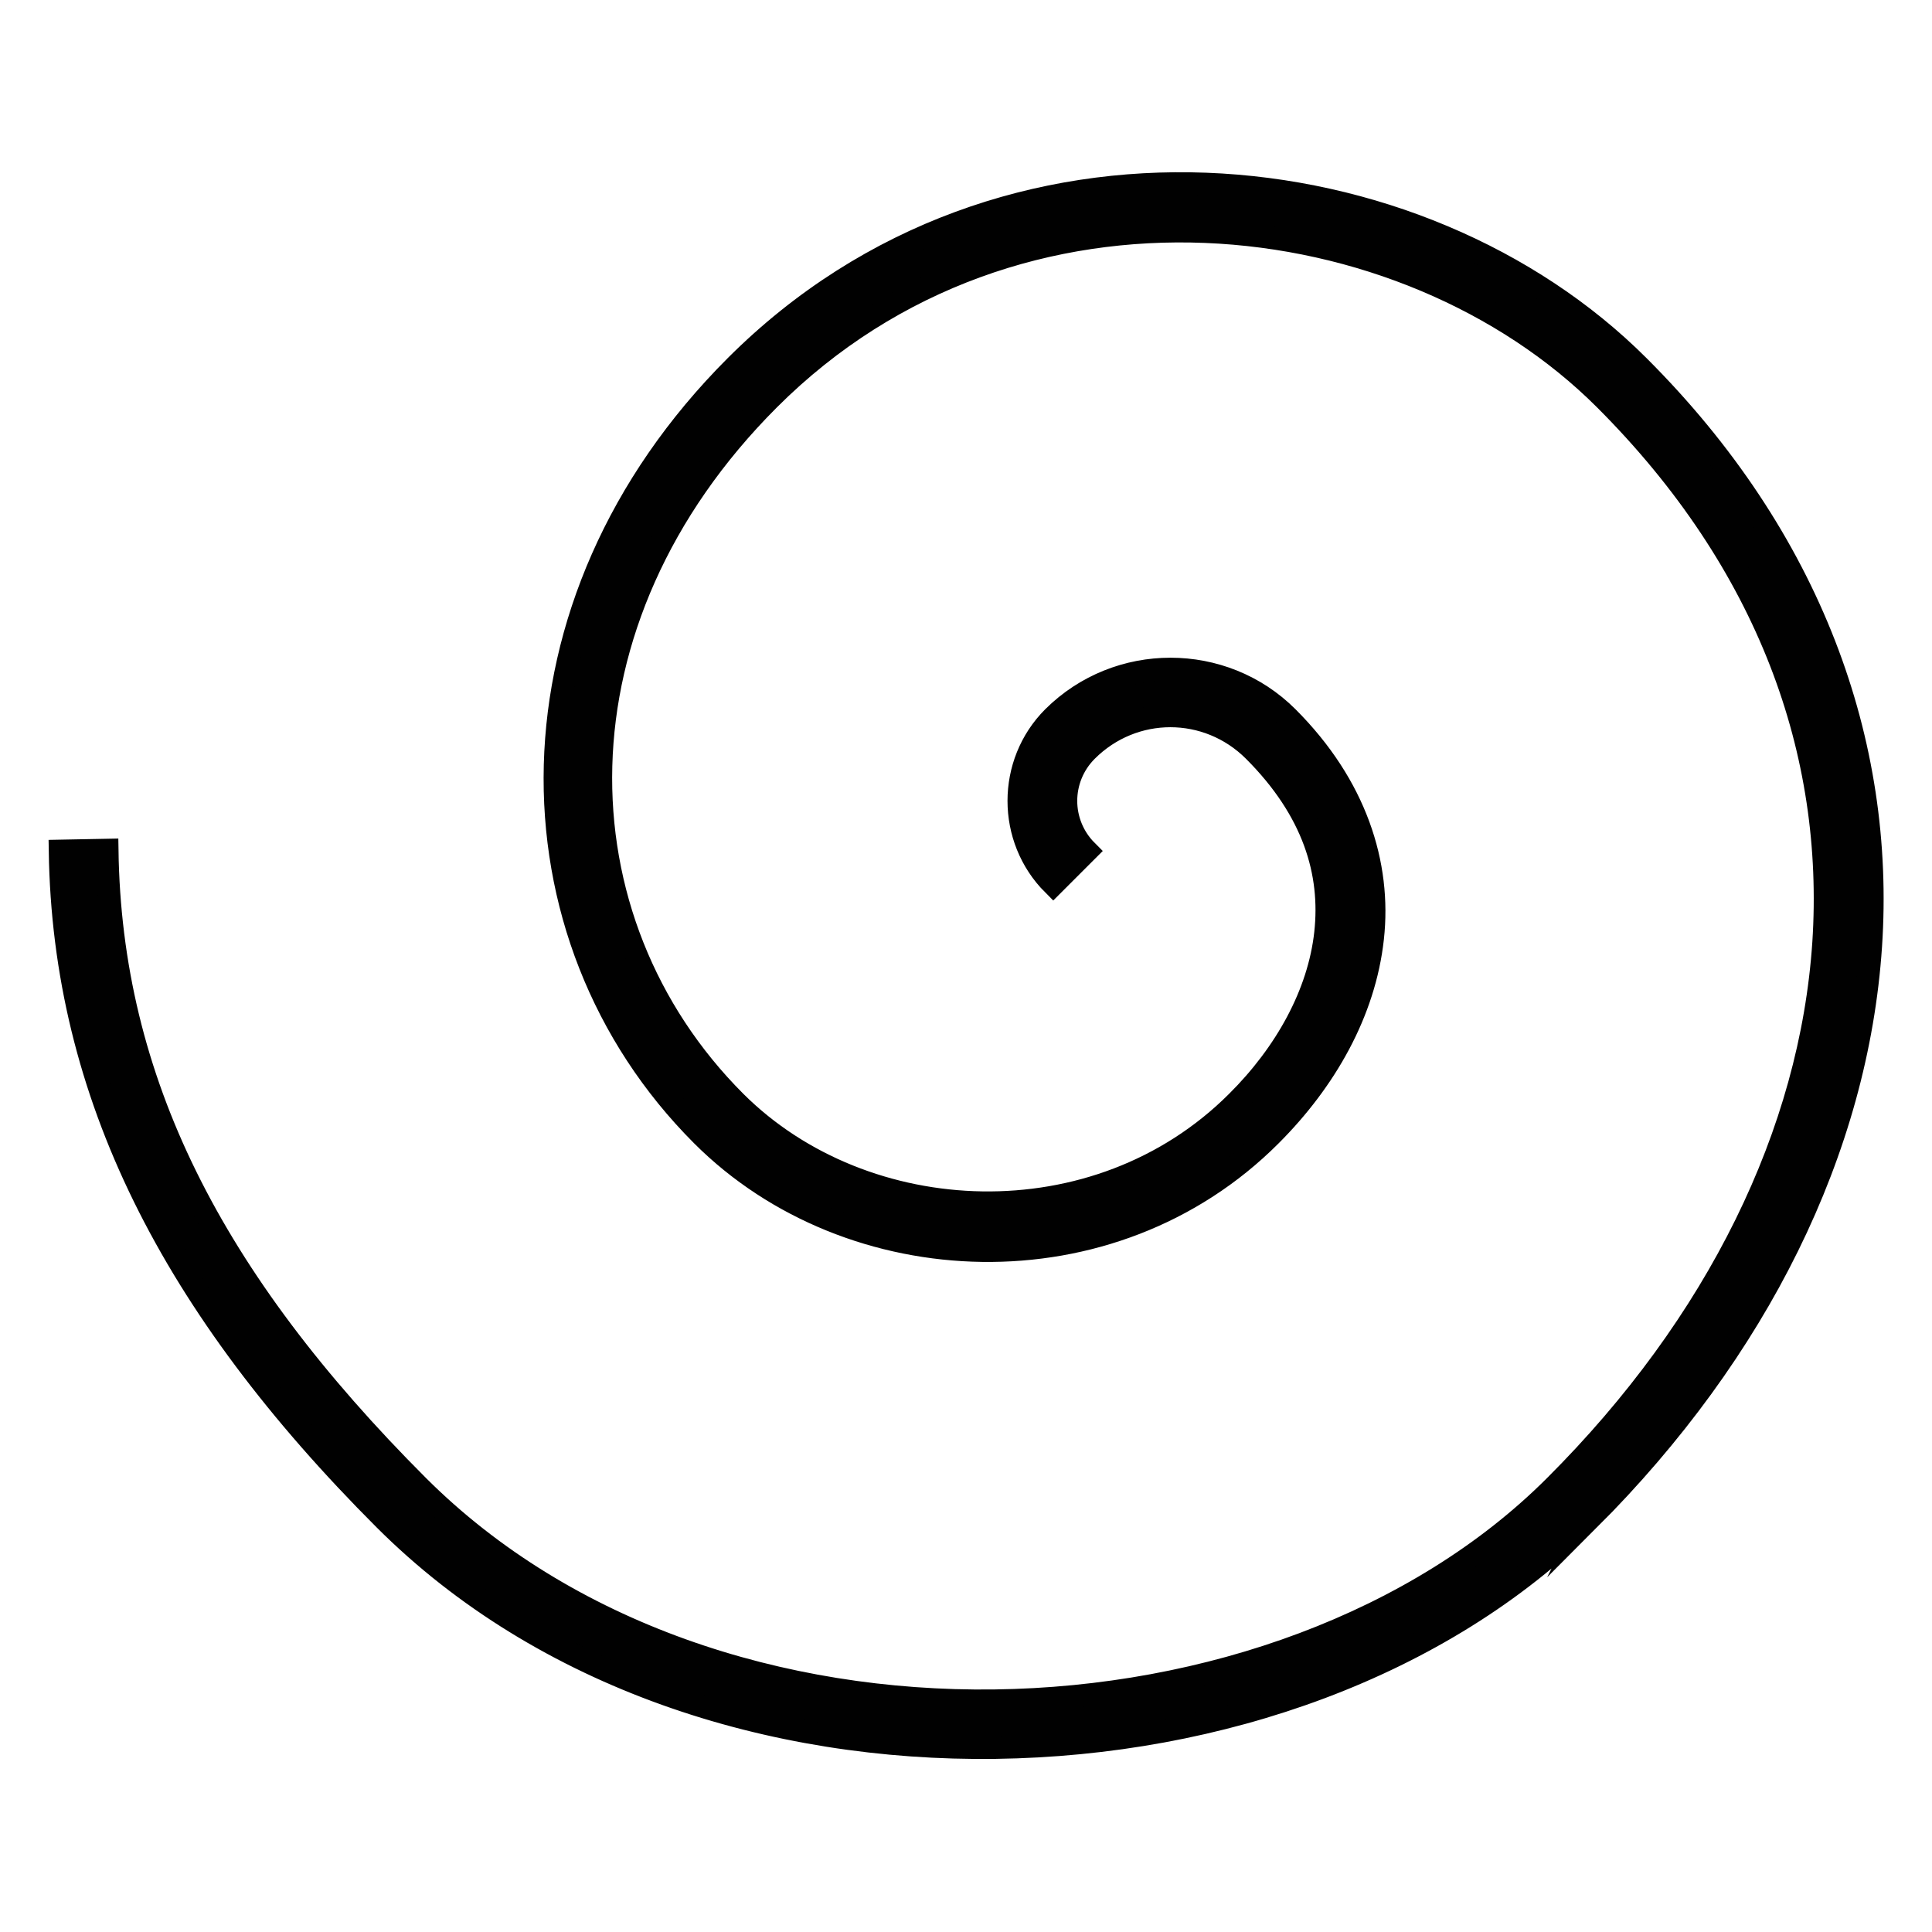<?xml version="1.0" encoding="UTF-8"?>
<svg id="Layer_1" data-name="Layer 1" xmlns="http://www.w3.org/2000/svg" viewBox="0 0 64 64">
  <defs>
    <style>
      .cls-1 {
        fill: #010101;
        stroke: #010101;
        stroke-miterlimit: 10;
        stroke-width: .75px;
      }
    </style>
  </defs>
  <path class="cls-1" d="m52.62,50.35c5.61-5.61,8.9-12.27,9.35-19.01.45-6.73-1.98-13.51-7.69-19.21-7.22-7.22-21.04-8.87-29.91,0-7.86,7.86-7.72,18.87-1.11,25.48,4.9,4.9,13.56,5.28,18.83,0,1.81-1.81,3.11-4.07,3.38-6.53.27-2.45-.56-5.06-2.82-7.32-2.13-2.13-5.62-2.13-7.76,0-1.52,1.52-1.52,4.02,0,5.54l1.11-1.11c-.92-.92-.92-2.4,0-3.32,1.54-1.54,4-1.54,5.54,0,1.98,1.98,2.59,4.04,2.37,6.04-.22,2.01-1.32,3.99-2.93,5.59-4.64,4.64-12.34,4.27-16.62,0-6.01-6.01-6.23-15.93,1.11-23.27,8.22-8.22,21.1-6.6,27.7,0,5.43,5.43,7.65,11.71,7.24,18-.42,6.29-3.51,12.62-8.9,18-4.53,4.53-11.5,7.02-18.57,7.11s-14.19-2.22-19.09-7.11c-6.87-6.87-10.19-13.46-10.3-21.07l-1.56.03c.12,8.05,3.71,15.1,10.75,22.14,5.26,5.26,12.81,7.66,20.24,7.56s14.76-2.68,19.65-7.56Z"/>
</svg>